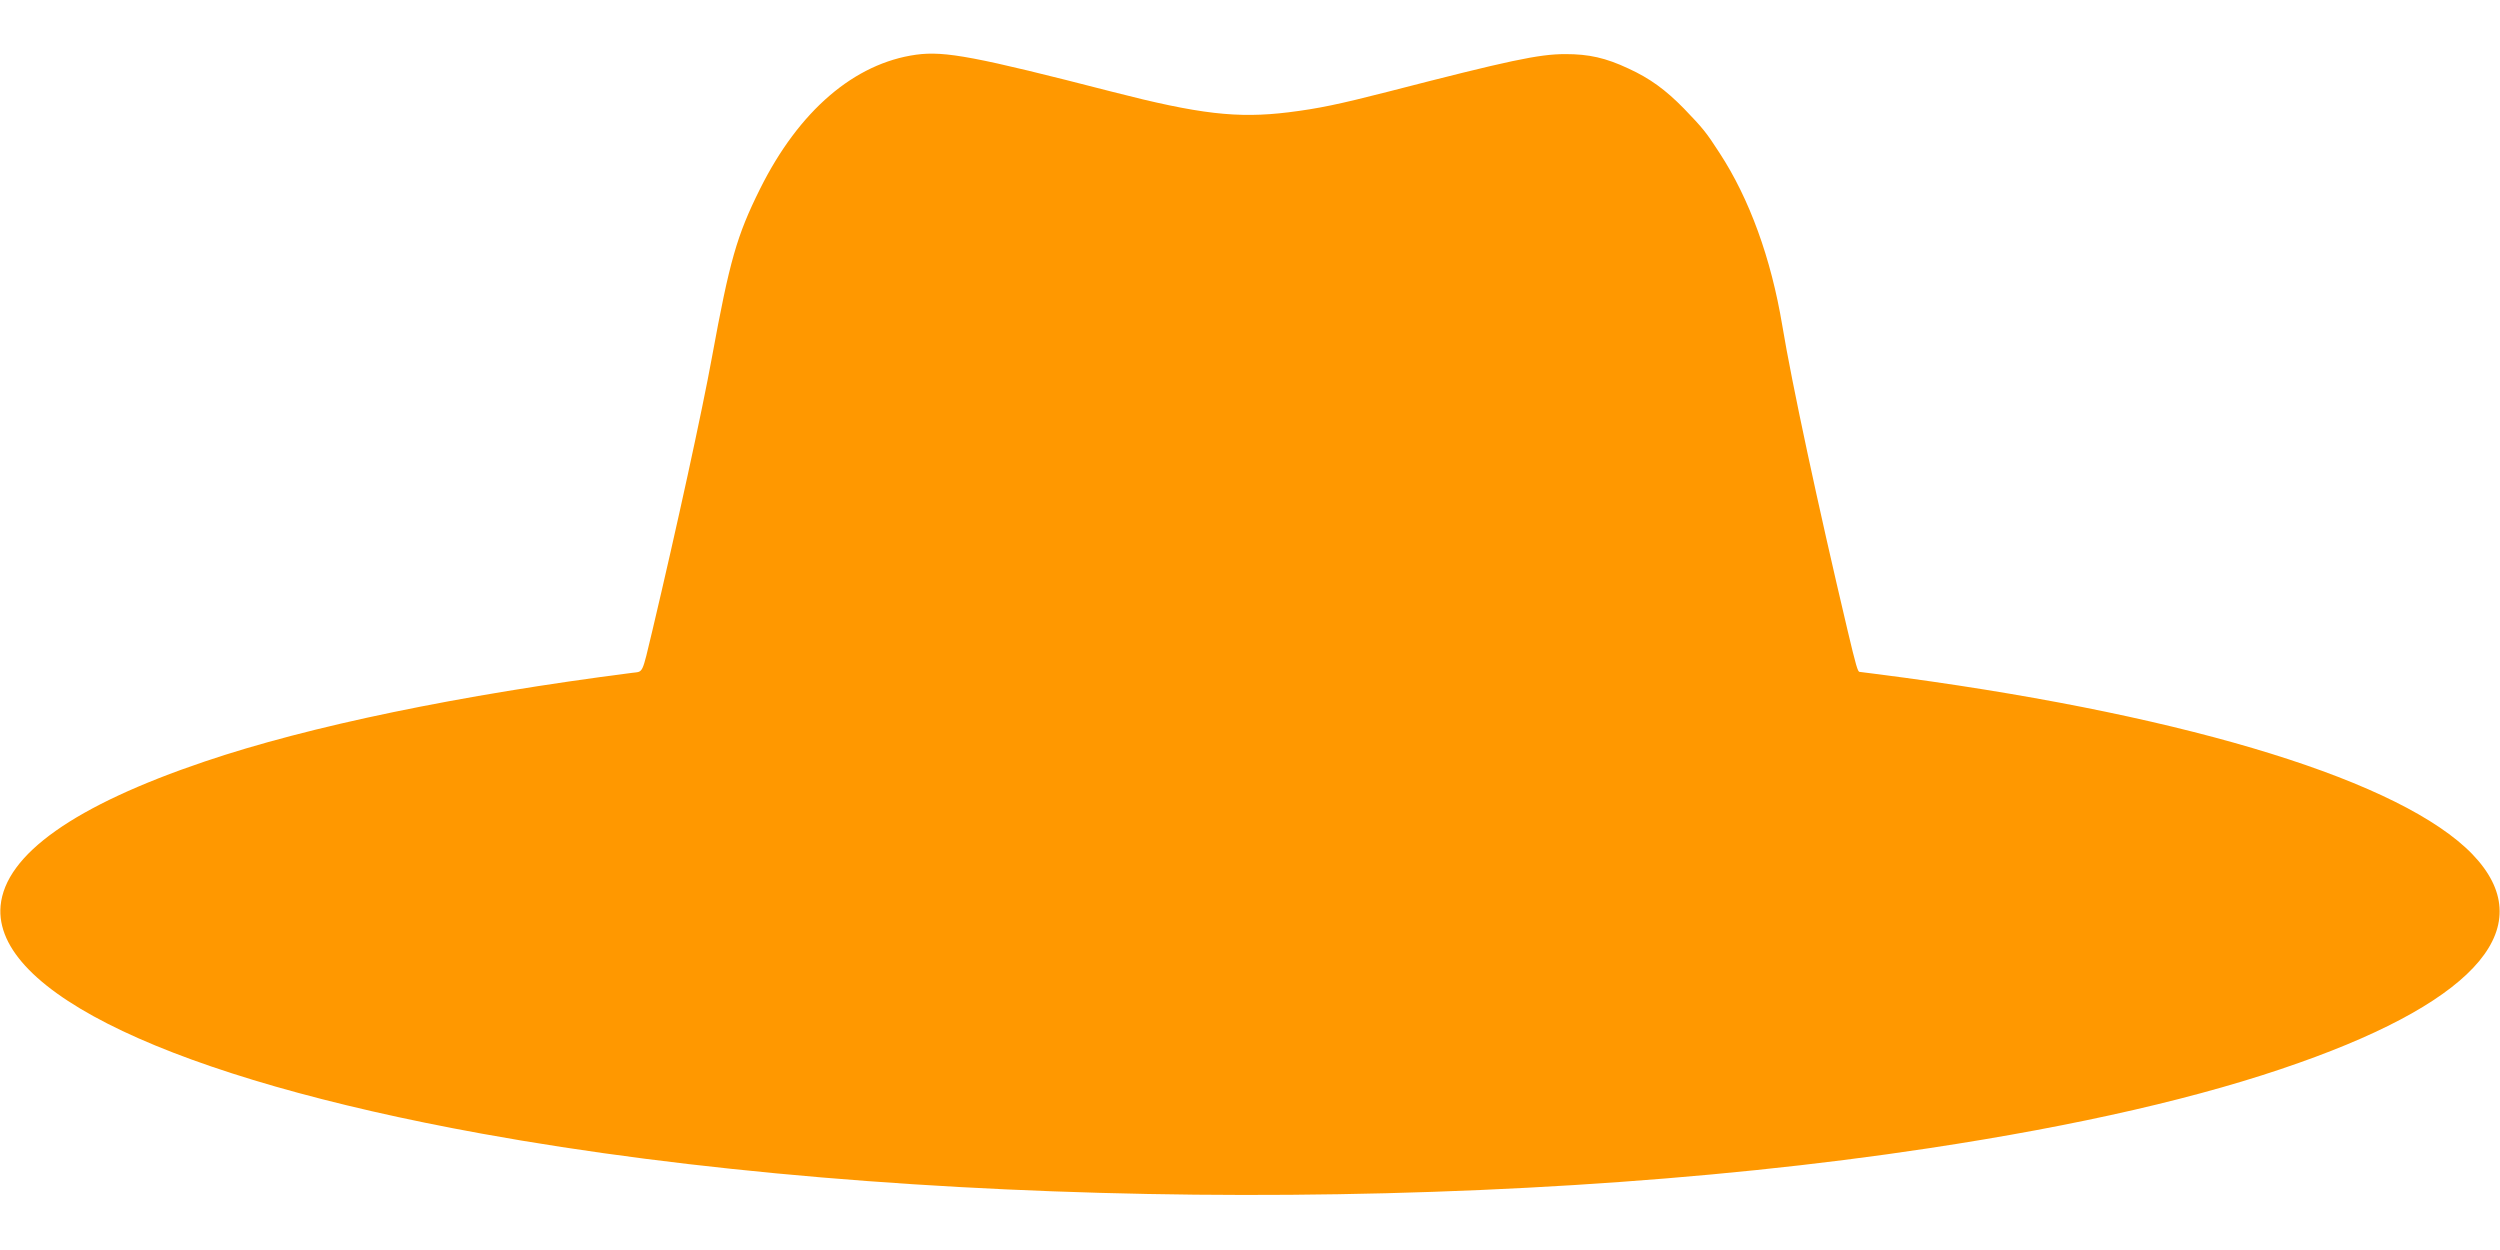 <?xml version="1.0" standalone="no"?>
<!DOCTYPE svg PUBLIC "-//W3C//DTD SVG 20010904//EN"
 "http://www.w3.org/TR/2001/REC-SVG-20010904/DTD/svg10.dtd">
<svg version="1.0" xmlns="http://www.w3.org/2000/svg"
 width="1280pt" height="640pt" viewBox="0 0 1280 640"
 preserveAspectRatio="xMidYMid meet">
<g transform="translate(0,640) scale(0.1,-0.1)"
fill="#ff9800" stroke="none">
<path d="M4691 6120 c-317 -44 -600 -287 -799 -686 -120 -241 -156 -368 -247
-864 -49 -270 -181 -875 -304 -1395 -56 -234 -46 -212 -105 -220 -880 -113
-1651 -272 -2188 -454 -666 -225 -1021 -476 -1045 -739 -40 -441 884 -879
2462 -1166 2138 -389 5137 -420 7410 -75 767 116 1403 262 1895 437 926 327
1239 705 888 1069 -359 370 -1423 701 -2906 903 -123 16 -227 30 -231 30 -9 0
-18 29 -62 215 -152 643 -285 1264 -334 1560 -57 342 -168 648 -321 882 -69
107 -85 126 -182 227 -95 97 -175 155 -284 205 -117 55 -203 74 -323 74 -136
0 -286 -32 -910 -193 -250 -64 -355 -86 -508 -105 -262 -32 -455 -10 -902 105
-699 180 -857 210 -1004 190z"/>
</g>
</svg>

